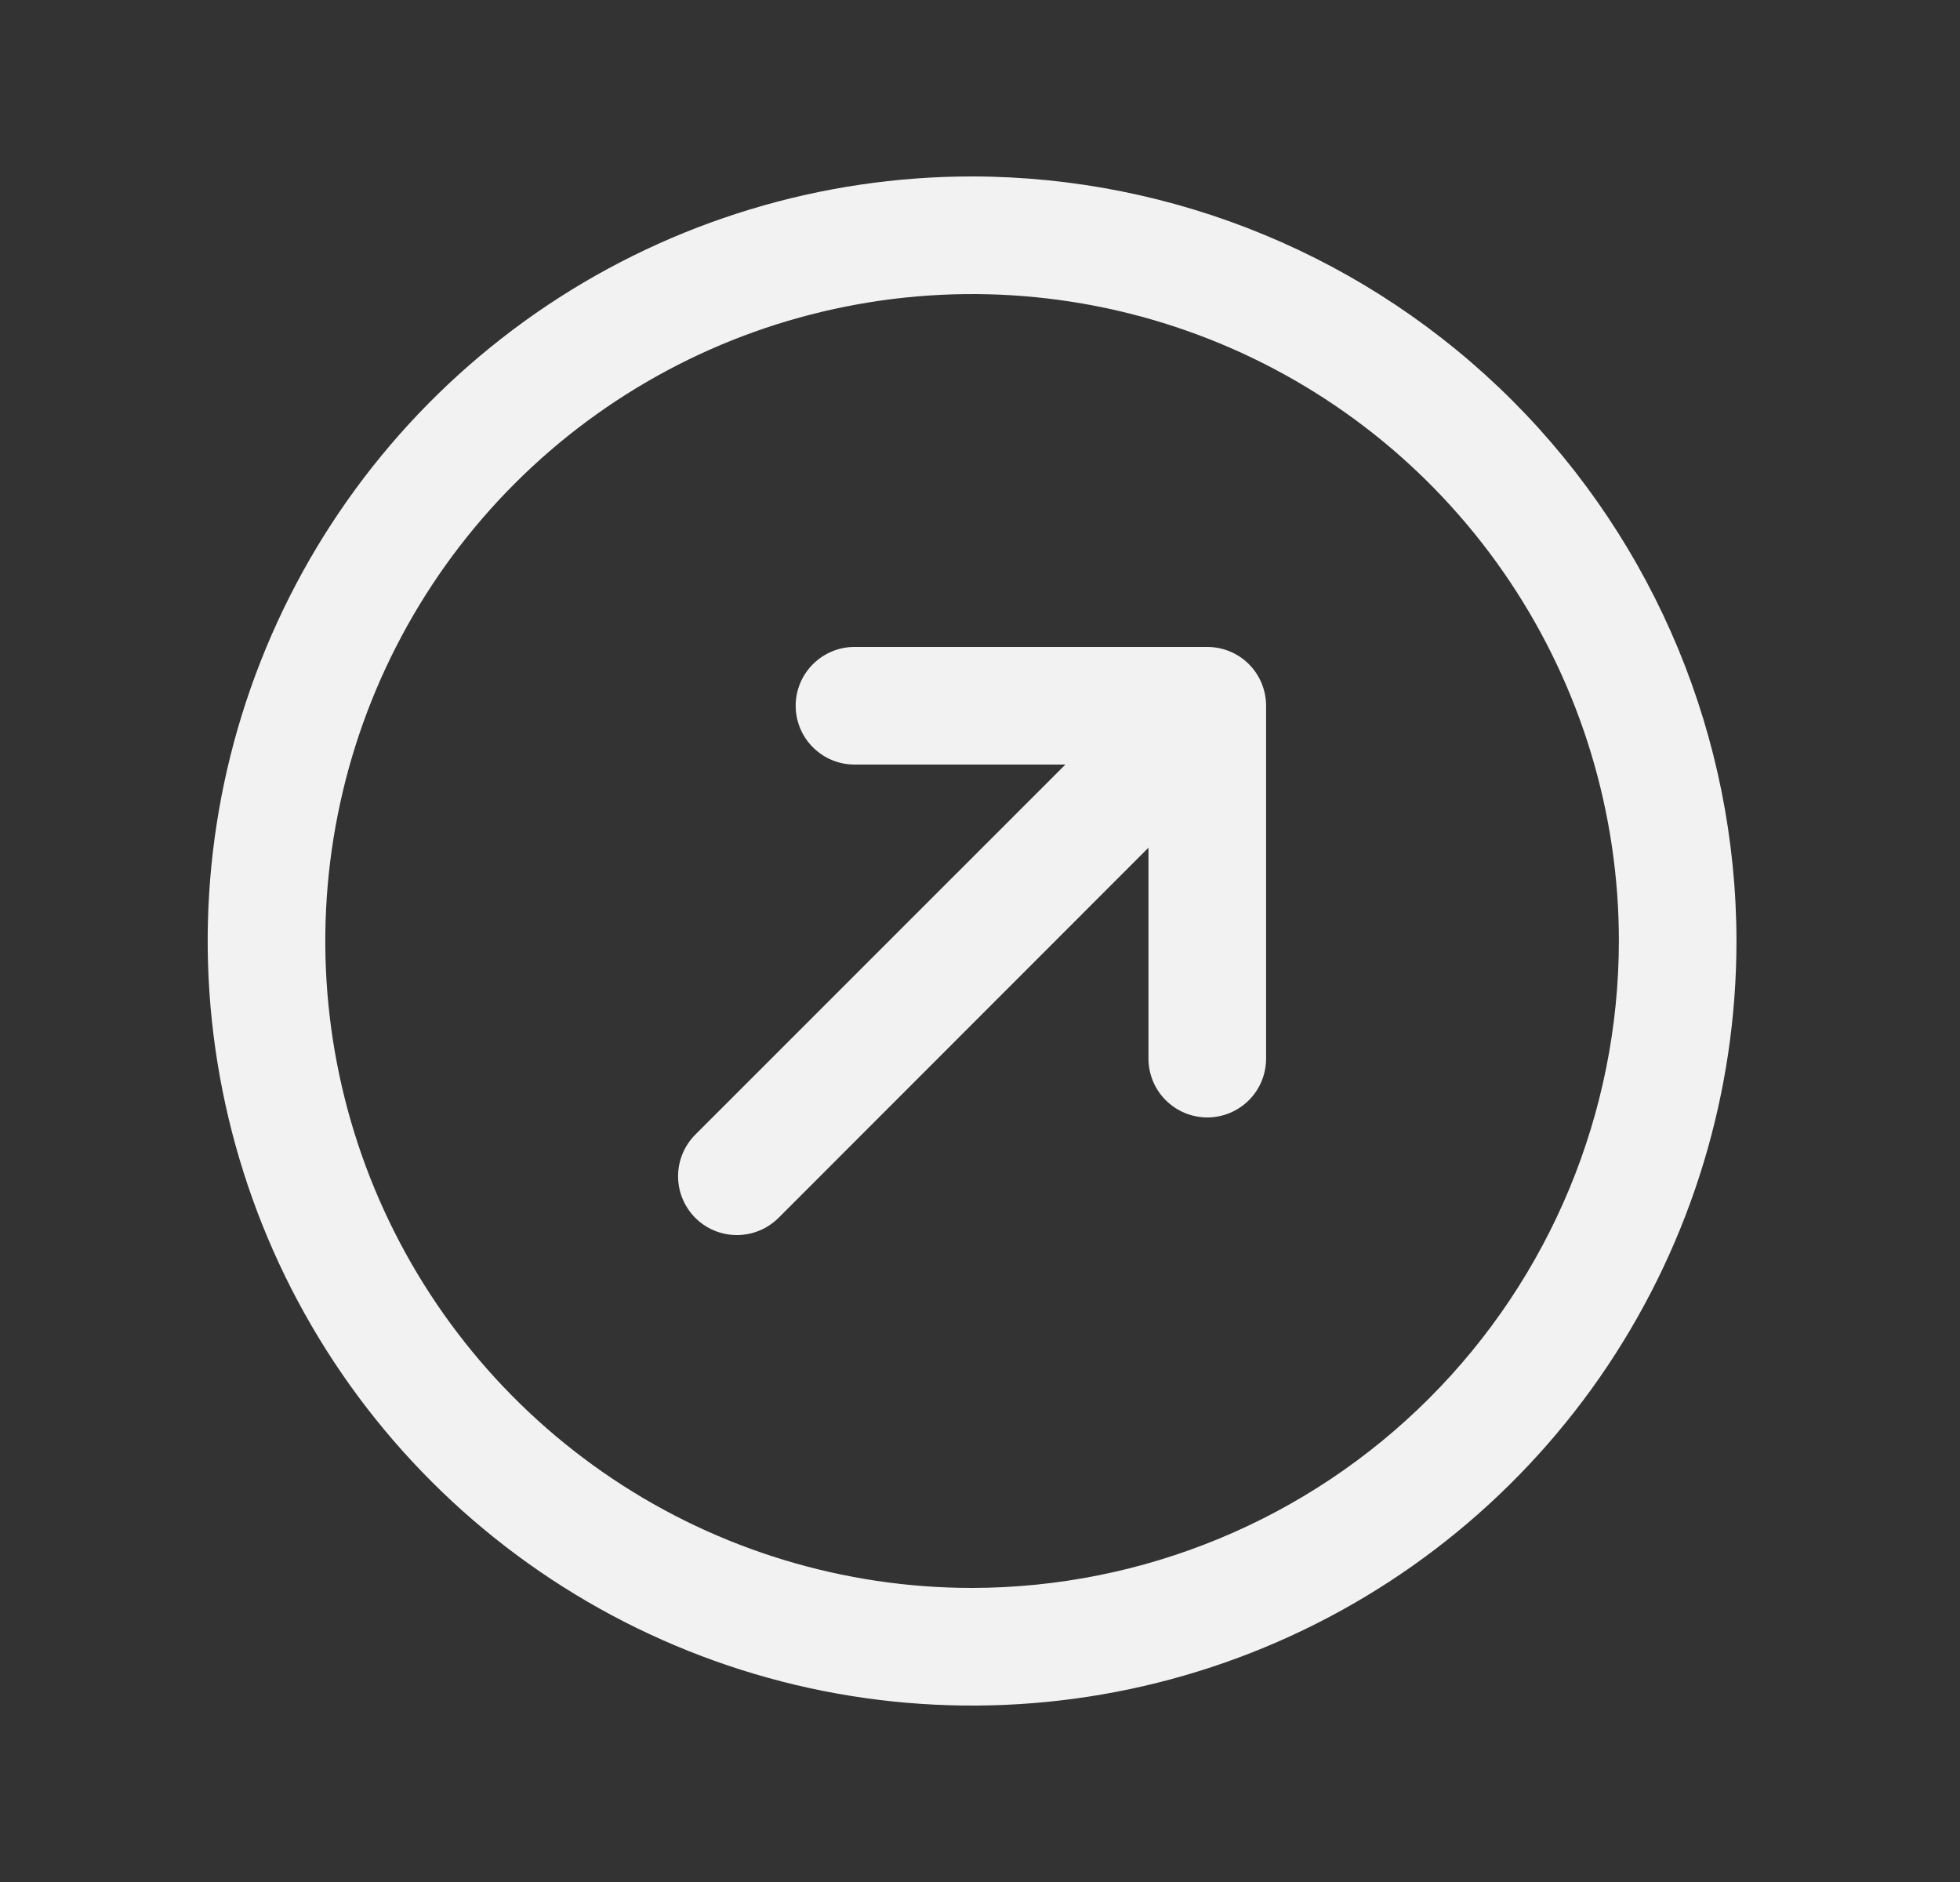 <svg xmlns="http://www.w3.org/2000/svg" width="25" height="24" viewBox="0 0 25 24" fill="none"><rect x="0" y="0" width="25" height="24" fill="#333333" stroke="none"/><path d="M16.149 9V13.5C16.149 13.699 16.07 13.89 15.93 14.03C15.789 14.171 15.598 14.25 15.399 14.25C15.2 14.25 15.01 14.171 14.869 14.03C14.728 13.89 14.649 13.699 14.649 13.5V10.81L9.93 15.531C9.86 15.6 9.777 15.656 9.686 15.693C9.595 15.731 9.498 15.75 9.399 15.75C9.301 15.75 9.203 15.731 9.112 15.693C9.021 15.656 8.938 15.6 8.869 15.531C8.799 15.461 8.744 15.378 8.706 15.287C8.668 15.196 8.649 15.098 8.649 15C8.649 14.902 8.668 14.804 8.706 14.713C8.744 14.622 8.799 14.539 8.869 14.469L13.589 9.75H10.899C10.7 9.75 10.51 9.671 10.369 9.53C10.228 9.39 10.149 9.199 10.149 9C10.149 8.801 10.228 8.61 10.369 8.47C10.51 8.329 10.7 8.25 10.899 8.25H15.399C15.598 8.25 15.789 8.329 15.93 8.47C16.07 8.61 16.149 8.801 16.149 9ZM22.149 12C22.149 13.928 21.577 15.813 20.506 17.417C19.435 19.02 17.912 20.27 16.13 21.008C14.349 21.746 12.388 21.939 10.497 21.563C8.606 21.186 6.869 20.258 5.505 18.894C4.141 17.531 3.213 15.793 2.837 13.902C2.46 12.011 2.653 10.05 3.391 8.269C4.129 6.487 5.379 4.965 6.982 3.893C8.586 2.822 10.471 2.25 12.399 2.25C14.984 2.253 17.463 3.281 19.291 5.109C21.118 6.937 22.146 9.415 22.149 12ZM20.649 12C20.649 10.368 20.165 8.773 19.259 7.417C18.352 6.06 17.064 5.002 15.556 4.378C14.049 3.754 12.39 3.59 10.79 3.909C9.189 4.227 7.719 5.013 6.566 6.166C5.412 7.32 4.626 8.79 4.308 10.39C3.989 11.991 4.153 13.65 4.777 15.157C5.402 16.665 6.459 17.953 7.816 18.86C9.172 19.766 10.768 20.25 12.399 20.25C14.586 20.247 16.683 19.378 18.23 17.831C19.777 16.284 20.647 14.187 20.649 12Z" fill="#F3F2F2"></path></svg>